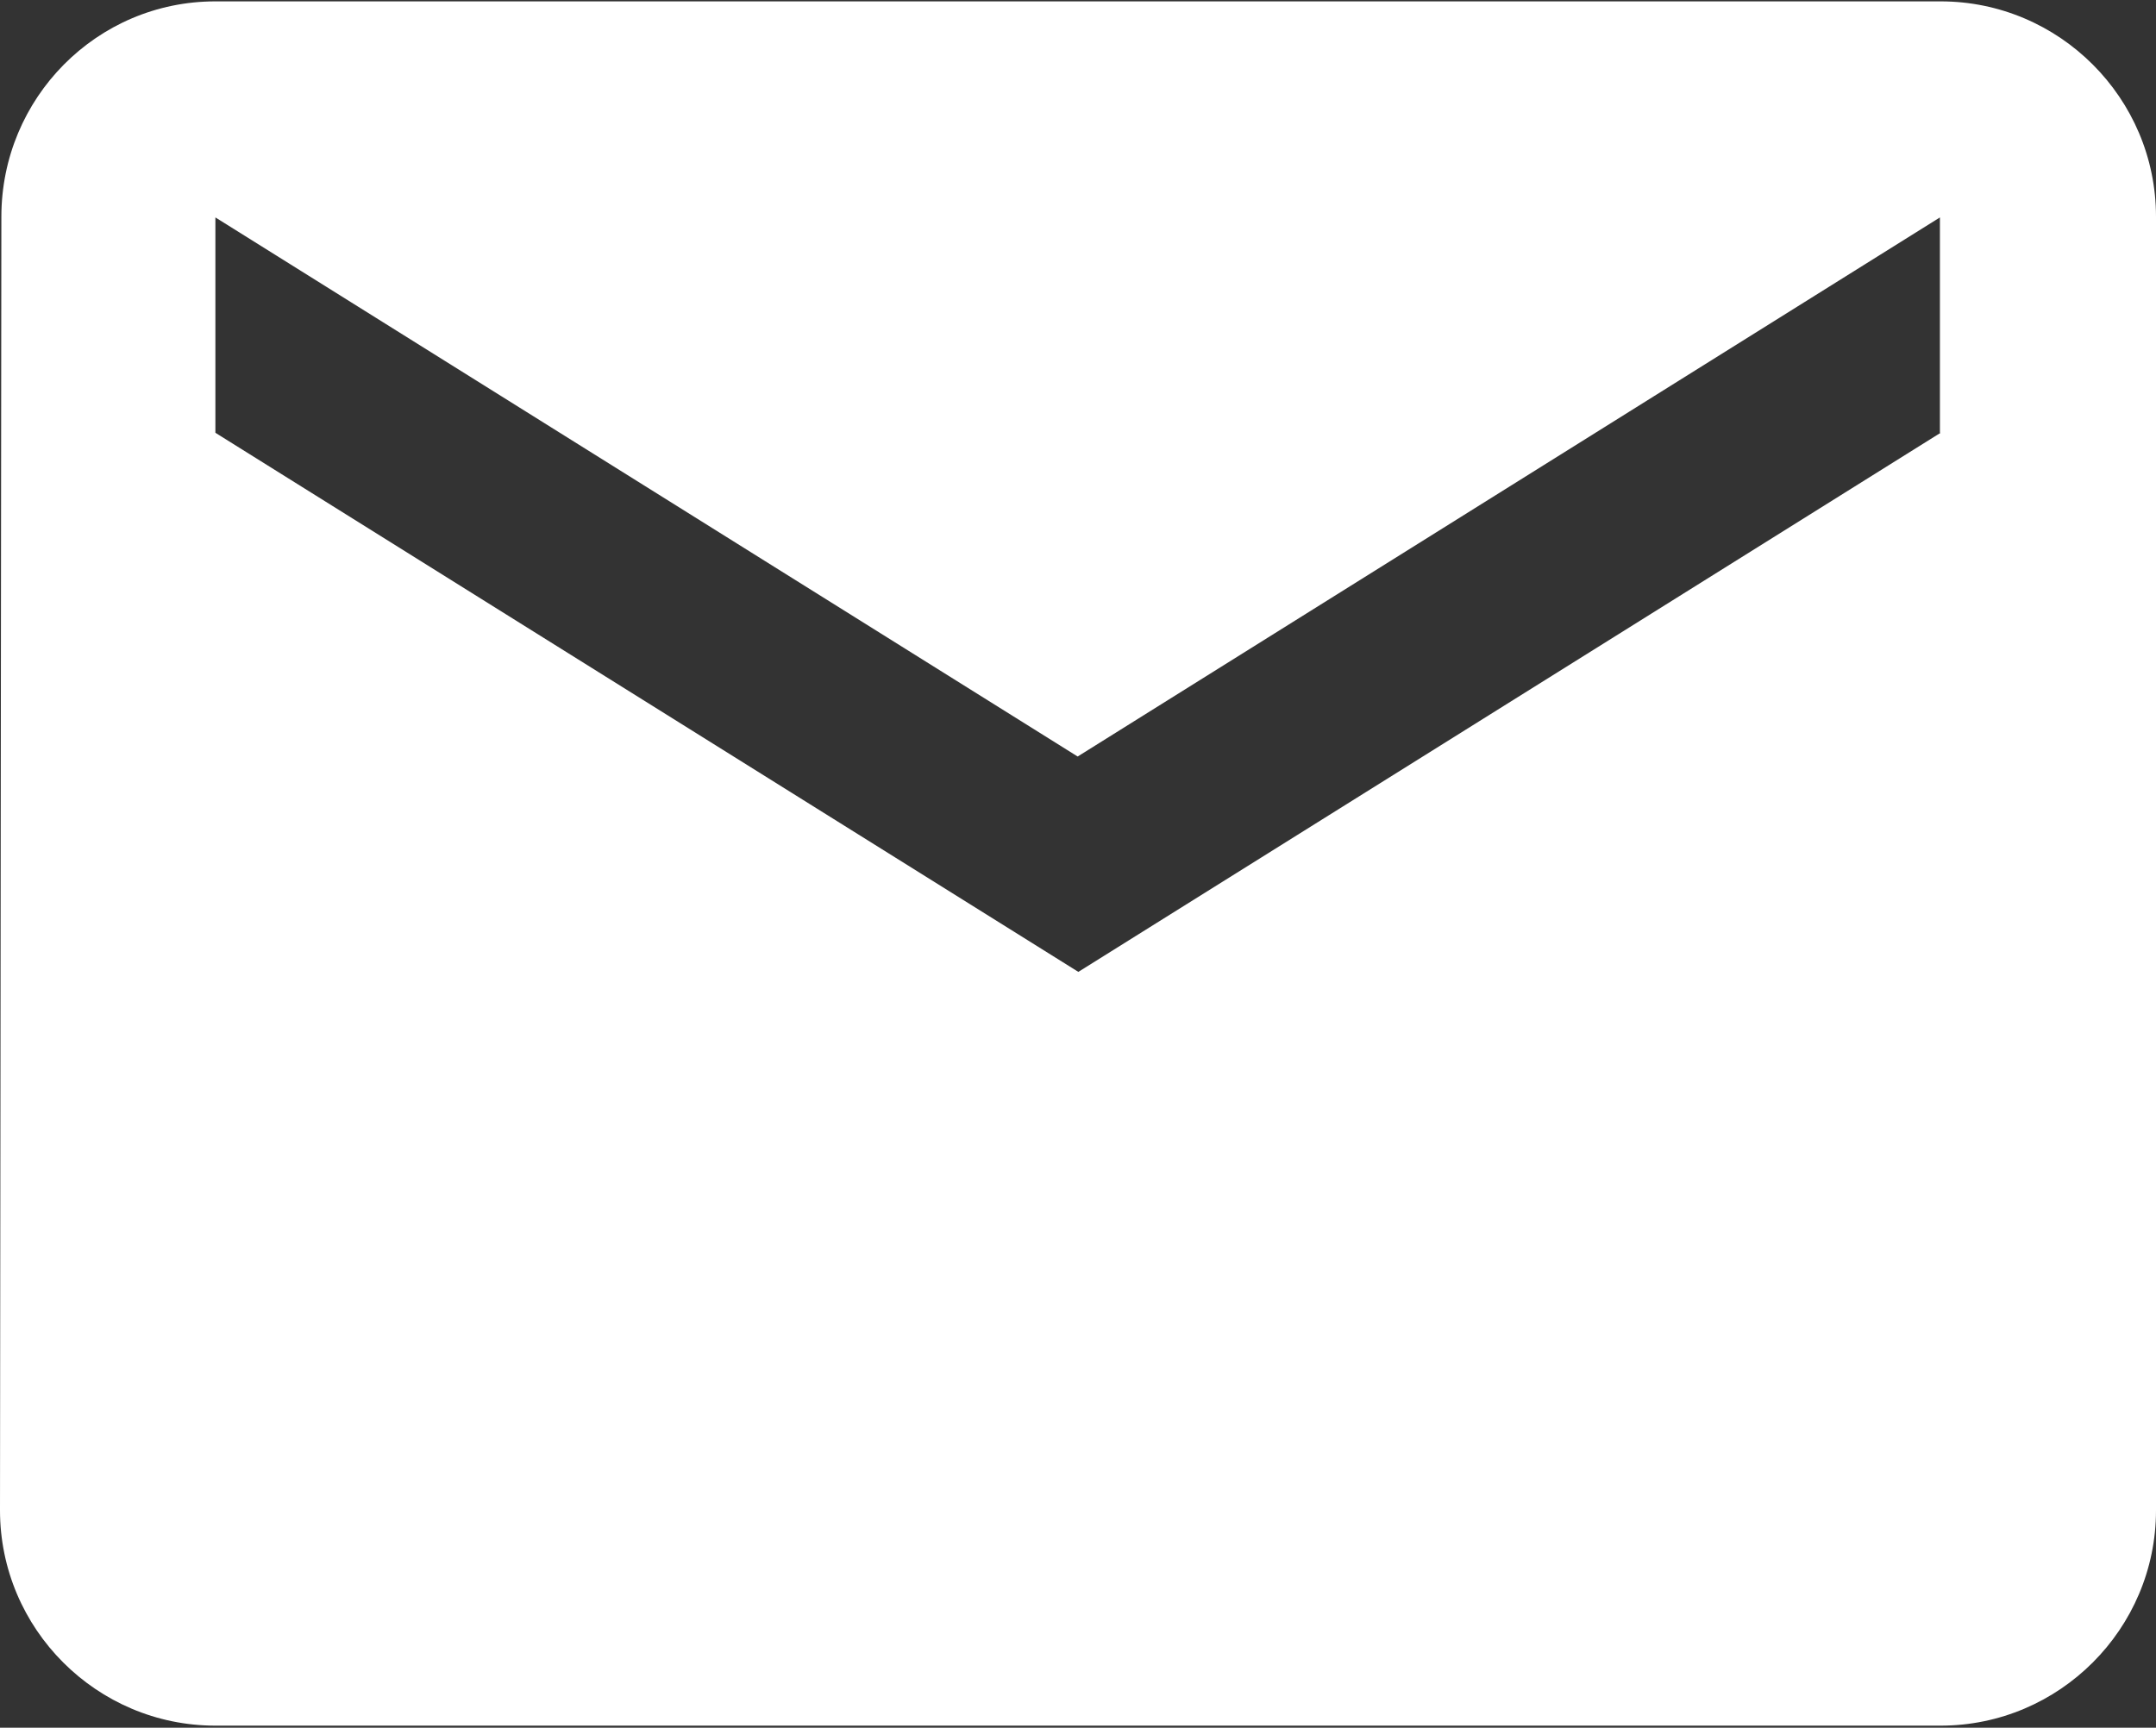 <?xml version="1.0" encoding="UTF-8"?>
<svg id="Layer_1" xmlns="http://www.w3.org/2000/svg" viewBox="0 0 31.43 25.19">
  <rect x="0" y="0" width="31.43" height="25.19" fill="#333333" stroke="none"/>
  <defs>
    <style>
      .cls-1 {
        fill: #fff;
      }
    </style>
  </defs>
  <path class="cls-1" d="M28.29.02H3.14C1.41.02.02,1.43.02,3.16l-.02,18.86c0,1.73,1.41,3.14,3.14,3.14h25.15c1.73,0,3.14-1.41,3.14-3.14V3.16C31.43,1.43,30.02.02,28.29.02ZM28.29,6.31l-12.57,7.86L3.14,6.31v-3.14l12.57,7.86,12.57-7.86v3.14Z"/>
</svg>